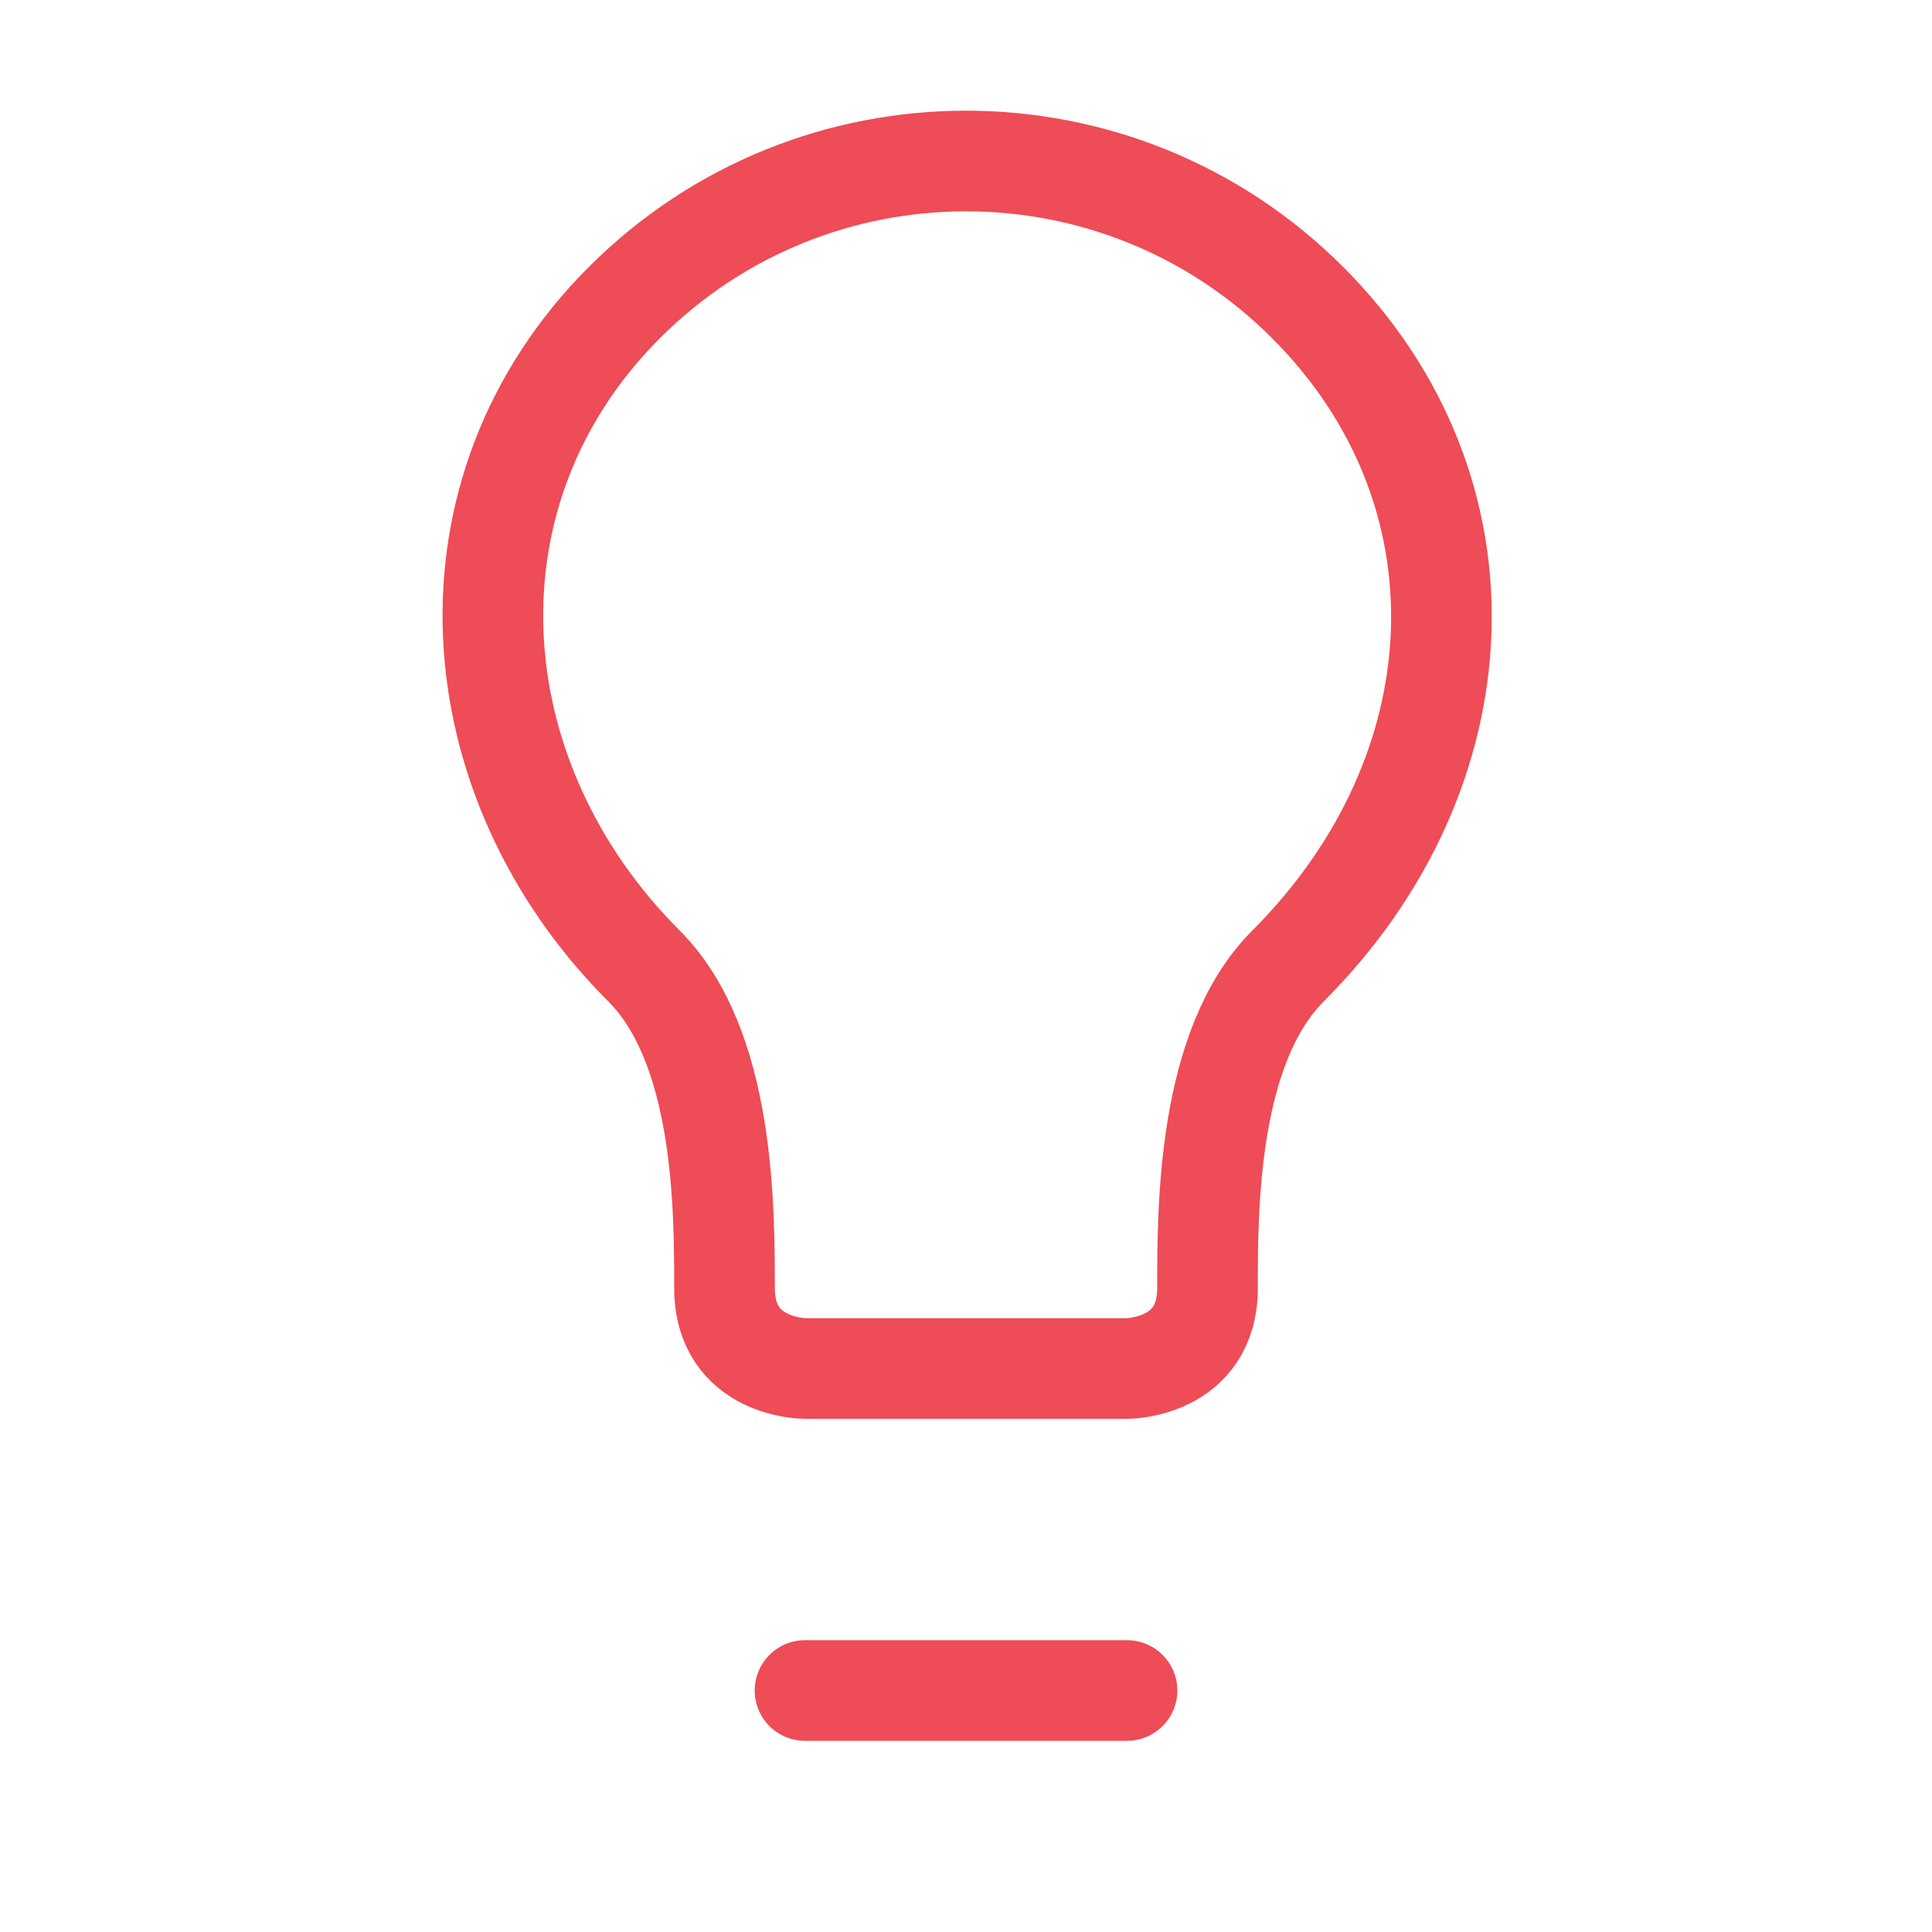 <svg width="56" height="56" viewBox="0 0 56 56" fill="none" xmlns="http://www.w3.org/2000/svg">
<g id="lightbulb">
<path id="Oval" fill-rule="evenodd" clip-rule="evenodd" d="M37.333 28C35 30.333 35 35 35 37.333C35 39.667 32.667 39.667 32.667 39.667H23.333C23.333 39.667 21 39.667 21 37.333C21 35 21 30.333 18.667 28C13.239 22.573 12.633 14.235 18.1 8.767C23.568 3.3 32.432 3.3 37.899 8.767C43.367 14.235 42.949 22.384 37.333 28Z" stroke="#EE4C56" stroke-width="2.917" stroke-linecap="round"/>
<path id="Path 2" d="M23.334 49H32.667" stroke="#EE4C56" stroke-width="2.917" stroke-linecap="round"/>
</g>
</svg>
